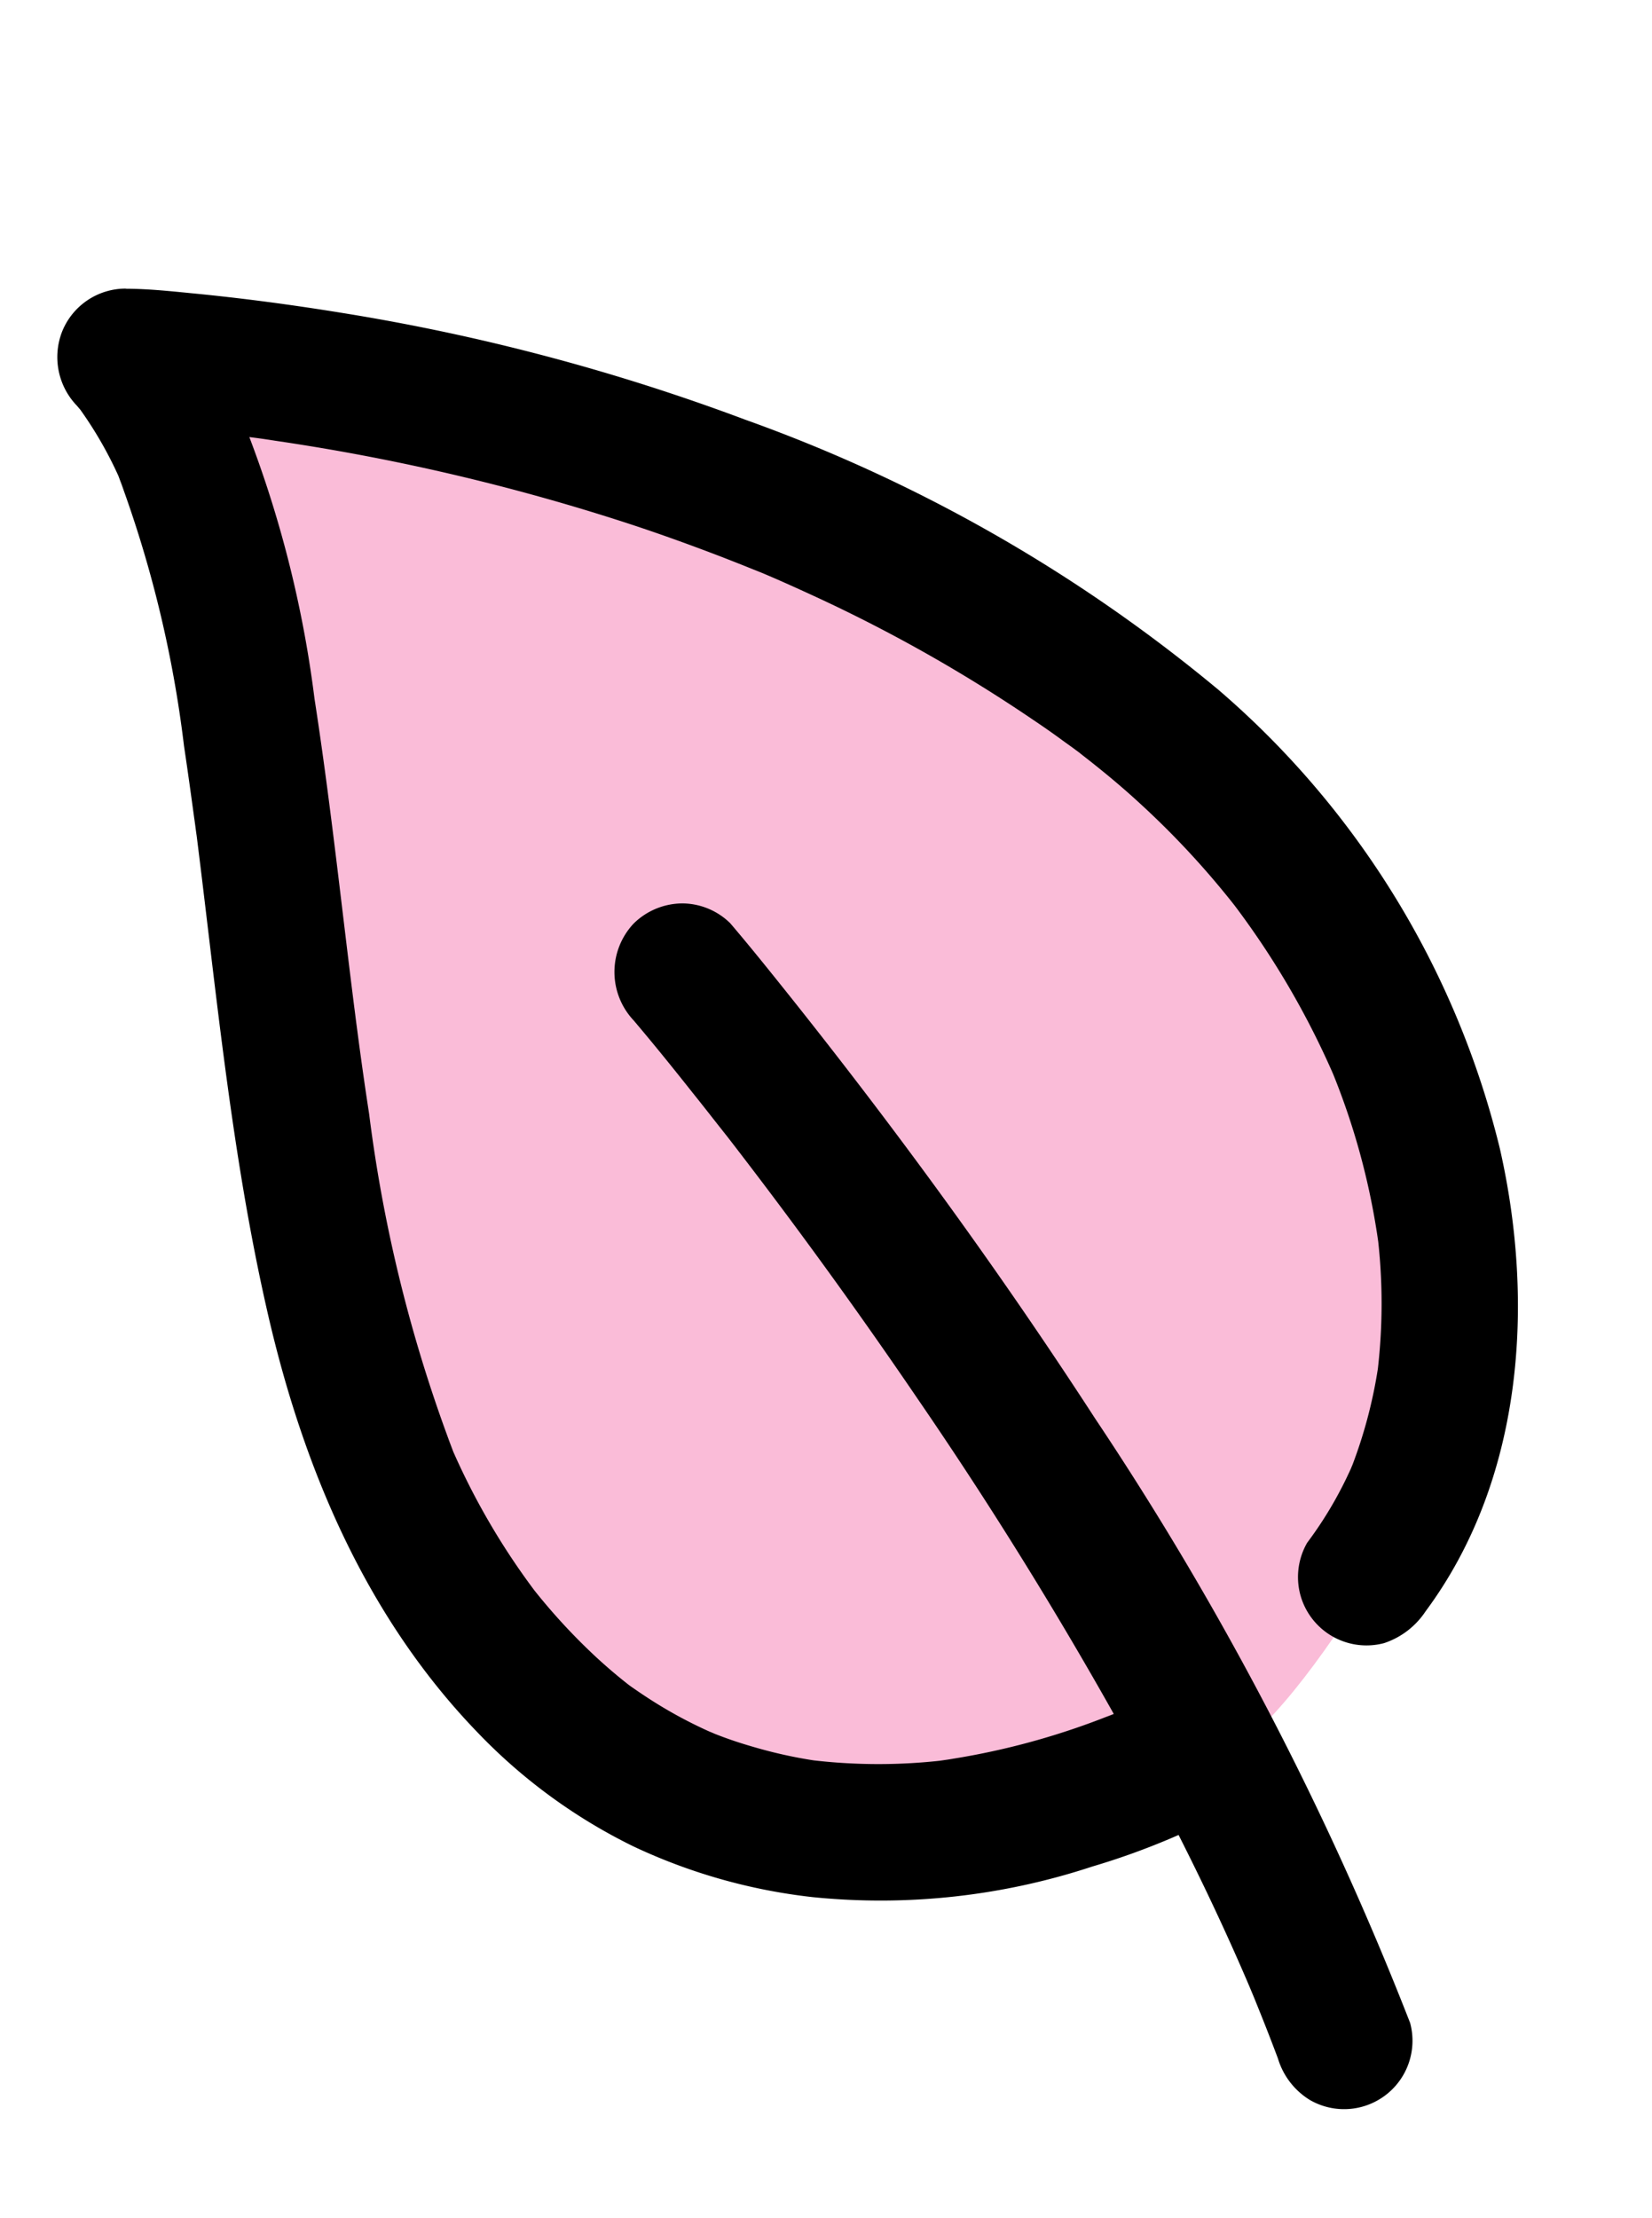 <svg xmlns="http://www.w3.org/2000/svg" width="59.611" height="80.028" viewBox="0 0 59.611 80.028">
  <g id="Group_63" data-name="Group 63" transform="translate(-2356.847 -987.55)">
    <path id="Path_150" data-name="Path 150" d="M2363.634,1000.746l15.249,2.872,16.249,7.552,9.2,8.265,3.527,6.538,1.619,13.026s-5.4,10.629-8.668,11.981-13.323,2.565-13.323,2.565l-9.8-3.452s-5.771-6.432-5.963-7.128-3.909-13.658-3.909-13.658-1.618-13.6-1.579-14.261S2363.634,1000.746,2363.634,1000.746Z" fill="#fabcd8"/>
    <g id="noun_leaf_1947808" transform="matrix(0.966, -0.259, 0.259, 0.966, 2321.714, 950.079)">
      <g id="Group_62" data-name="Group 62" transform="translate(21.255 56.419)">
        <g id="Group_59" data-name="Group 59" transform="translate(0 0)">
          <g id="Group_58" data-name="Group 58">
            <path id="Path_148" data-name="Path 148" d="M275.555,114.977a19.1,19.1,0,0,1-2.536.477c.222-.033.436-.058.659-.091a26.739,26.739,0,0,1-7.023.033c.222.033.436.058.659.091a20.446,20.446,0,0,1-5.162-1.375l.593.247a16.673,16.673,0,0,1-2.1-1.054c-.346-.206-.692-.42-1.021-.65-.156-.107-.313-.222-.469-.338-.412-.3.3.23.189.148-.091-.074-.181-.148-.28-.222a16.2,16.2,0,0,1-1.877-1.8c-.14-.156-.28-.321-.42-.486-.074-.091-.148-.181-.214-.272-.28-.354.412.543.091.115q-.432-.58-.815-1.186a21.885,21.885,0,0,1-1.622-3.112l.247.593a25.574,25.574,0,0,1-1.778-6.561c.033.222.058.436.091.659a52.849,52.849,0,0,1,.214-12.645c.14-1.276.3-2.552.477-3.828-.033.222-.058.436-.091.659.527-3.935,1.161-7.862,1.589-11.806a40.762,40.762,0,0,0,.181-9.657,16.7,16.7,0,0,0-1.457-5.252l-2.791,3.631c1.087.321,2.149.724,3.2,1.136.634.247,1.268.5,1.9.774l-.593-.247a77.213,77.213,0,0,1,11.773,6.207c1.128.724,2.231,1.49,3.318,2.28.28.206.56.412.832.617.123.091.247.189.37.28l-.222-.173c.091.066.181.14.28.214.56.436,1.111.889,1.655,1.342a55.1,55.1,0,0,1,6.405,6.3c.28.321.552.642.815.971.132.165.272.329.4.494.066.082.132.165.2.255.329.42-.23-.3-.074-.091.543.716,1.07,1.449,1.556,2.215a30.825,30.825,0,0,1,2.445,4.643l-.247-.593A30.149,30.149,0,0,1,287,95.523c-.033-.222-.058-.436-.091-.659a25.7,25.7,0,0,1,.016,6.792c.033-.222.058-.436.091-.659a20.647,20.647,0,0,1-1.4,5.195l.247-.593a17.141,17.141,0,0,1-1.894,3.367,1.908,1.908,0,0,0-.115.156c-.165.231.4-.51.173-.222-.107.132-.206.255-.313.379-.2.239-.412.469-.626.692a14.033,14.033,0,0,1-1.424,1.284,2.482,2.482,0,0,0-.724,1.745,2.473,2.473,0,0,0,2.47,2.47,2.881,2.881,0,0,0,1.745-.724c4.619-3.664,6.685-9.69,6.907-15.42A31.715,31.715,0,0,0,286.537,80.7a56.383,56.383,0,0,0-13.979-13.839,75.574,75.574,0,0,0-13.016-7.467c-1.663-.749-3.342-1.449-5.055-2.091-.724-.272-1.449-.552-2.19-.757a.464.464,0,0,1-.1-.033,2.472,2.472,0,0,0-2.593.889,2.529,2.529,0,0,0-.189,2.741c.074.156.148.313.214.469l-.247-.593a14.168,14.168,0,0,1,.906,3.54c-.033-.222-.058-.436-.091-.659a42.334,42.334,0,0,1-.23,10.1c-.123,1.087-.263,2.173-.4,3.252.033-.222.058-.436.091-.659-.807,5.985-1.861,11.97-2.075,18.013-.2,5.681.593,11.411,3.367,16.449a19.882,19.882,0,0,0,4.388,5.475,20.472,20.472,0,0,0,5.779,3.45,24.362,24.362,0,0,0,10.036,1.548,26.2,26.2,0,0,0,5.656-.766.241.241,0,0,1,.074-.016,2.512,2.512,0,0,0,1.729-3.038,2.537,2.537,0,0,0-3.054-1.729Z" transform="translate(-247.551 -56.419)"/>
          </g>
        </g>
        <g id="Group_61" data-name="Group 61" transform="translate(15.229 26.638)">
          <g id="Group_60" data-name="Group 60">
            <path id="Path_149" data-name="Path 149" d="M432.835,383.7c.478,1.013.93,2.033,1.375,3.063.272.617.535,1.243.8,1.861l-.247-.593q2.4,5.681,4.429,11.5a150.168,150.168,0,0,1,4.479,15.2c.692,2.98,1.276,5.993,1.68,9.023-.033-.222-.058-.436-.091-.659.124.922.231,1.852.321,2.774a2.648,2.648,0,0,0,.724,1.745,2.468,2.468,0,0,0,4.215-1.745,113.288,113.288,0,0,0-5.335-24.015c-1.926-5.944-4.174-11.781-6.669-17.511-.461-1.054-.922-2.108-1.416-3.145a2.483,2.483,0,0,0-1.474-1.136,2.516,2.516,0,0,0-1.9.247,2.549,2.549,0,0,0-.889,3.392Z" transform="translate(-432.533 -379.977)"/>
          </g>
        </g>
      </g>
    </g>
  </g>
</svg>
